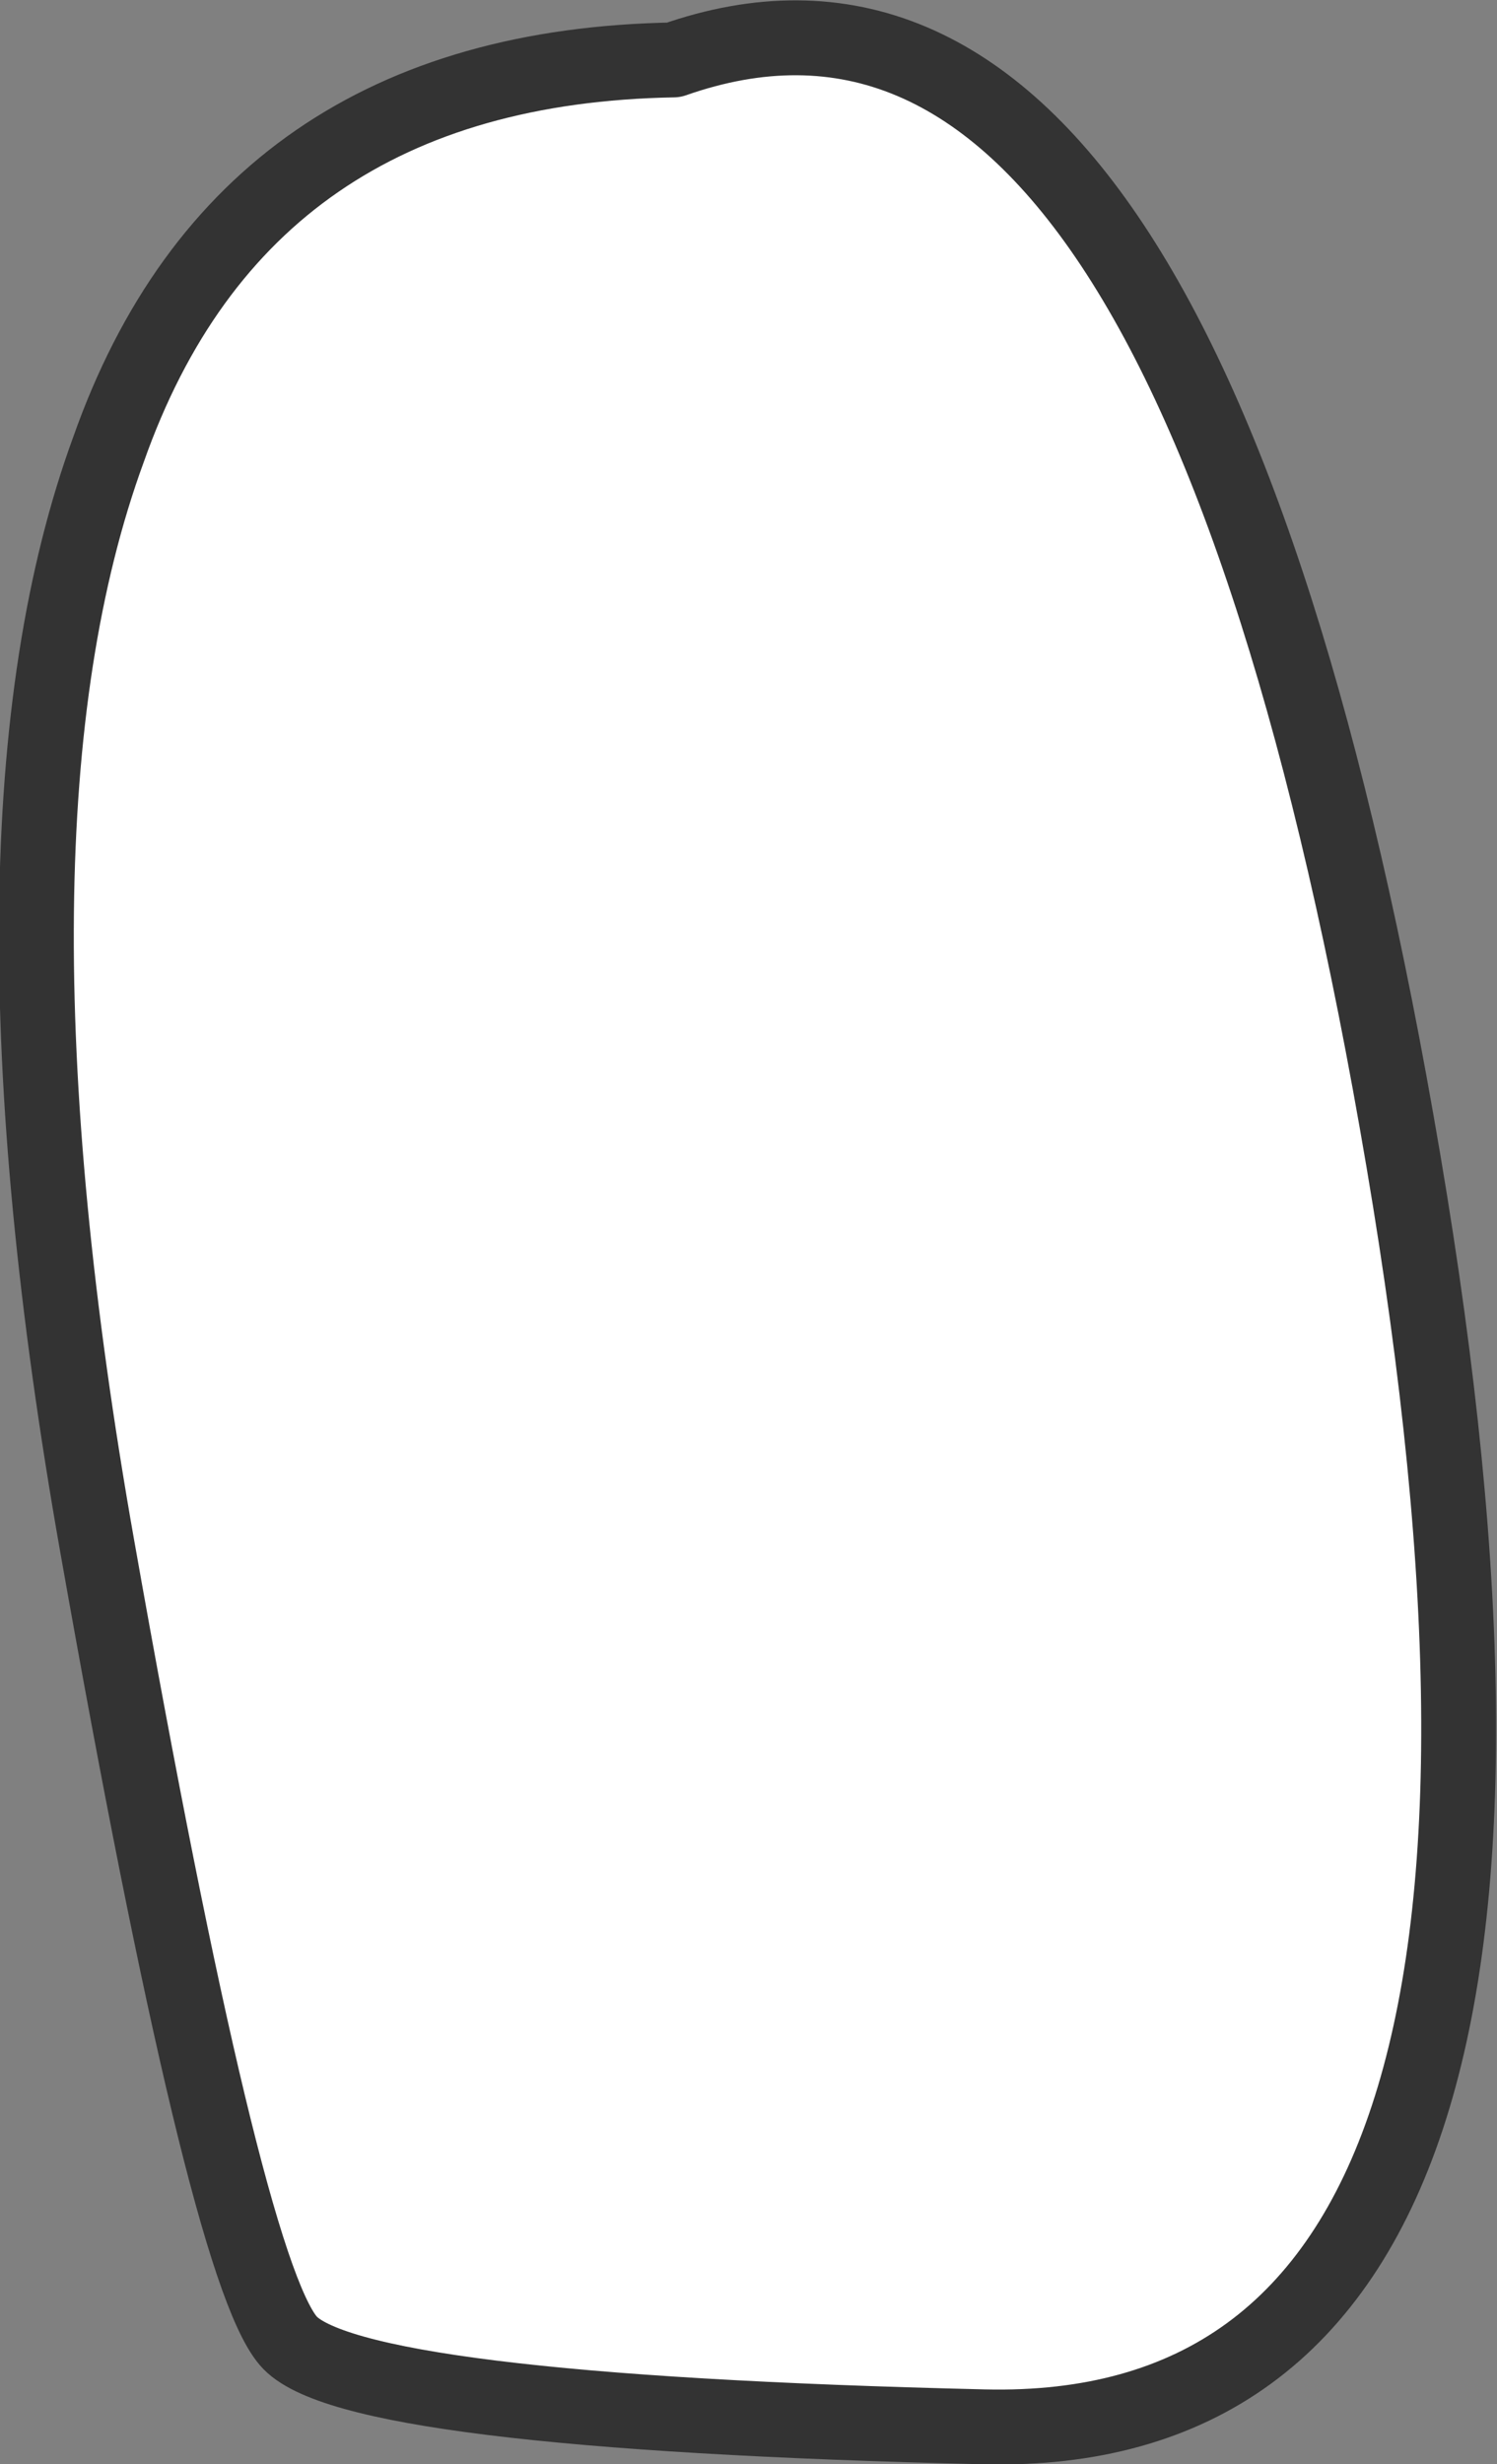 <?xml version="1.0" encoding="UTF-8" standalone="no"?>
<svg xmlns:xlink="http://www.w3.org/1999/xlink" height="32.9px" width="20.0px" xmlns="http://www.w3.org/2000/svg">
  <rect width="100%" height="100%" fill="#808080" stroke="none"/>
  <g transform="matrix(1.0, 0.0, 0.0, 1.0, -4.55, 12.55)">
    <path d="M13.55 -11.75 Q20.4 -14.15 23.3 2.95 26.2 20.05 17.7 19.85 9.2 19.65 8.4 18.7 7.55 17.7 5.85 8.1 4.15 -1.5 6.0 -6.55 7.8 -11.65 13.55 -11.75" fill="#ffffff" fill-rule="evenodd" stroke="none"/>
    <path d="M13.55 -11.75 Q20.4 -14.15 23.3 2.95 26.2 20.05 17.7 19.85 9.2 19.65 8.4 18.7 7.55 17.7 5.85 8.1 4.15 -1.5 6.0 -6.55 7.8 -11.65 13.55 -11.75 Z" fill="none" stroke="#333333" stroke-linecap="round" stroke-linejoin="round" stroke-width="1.0"/>
  </g>
</svg>
